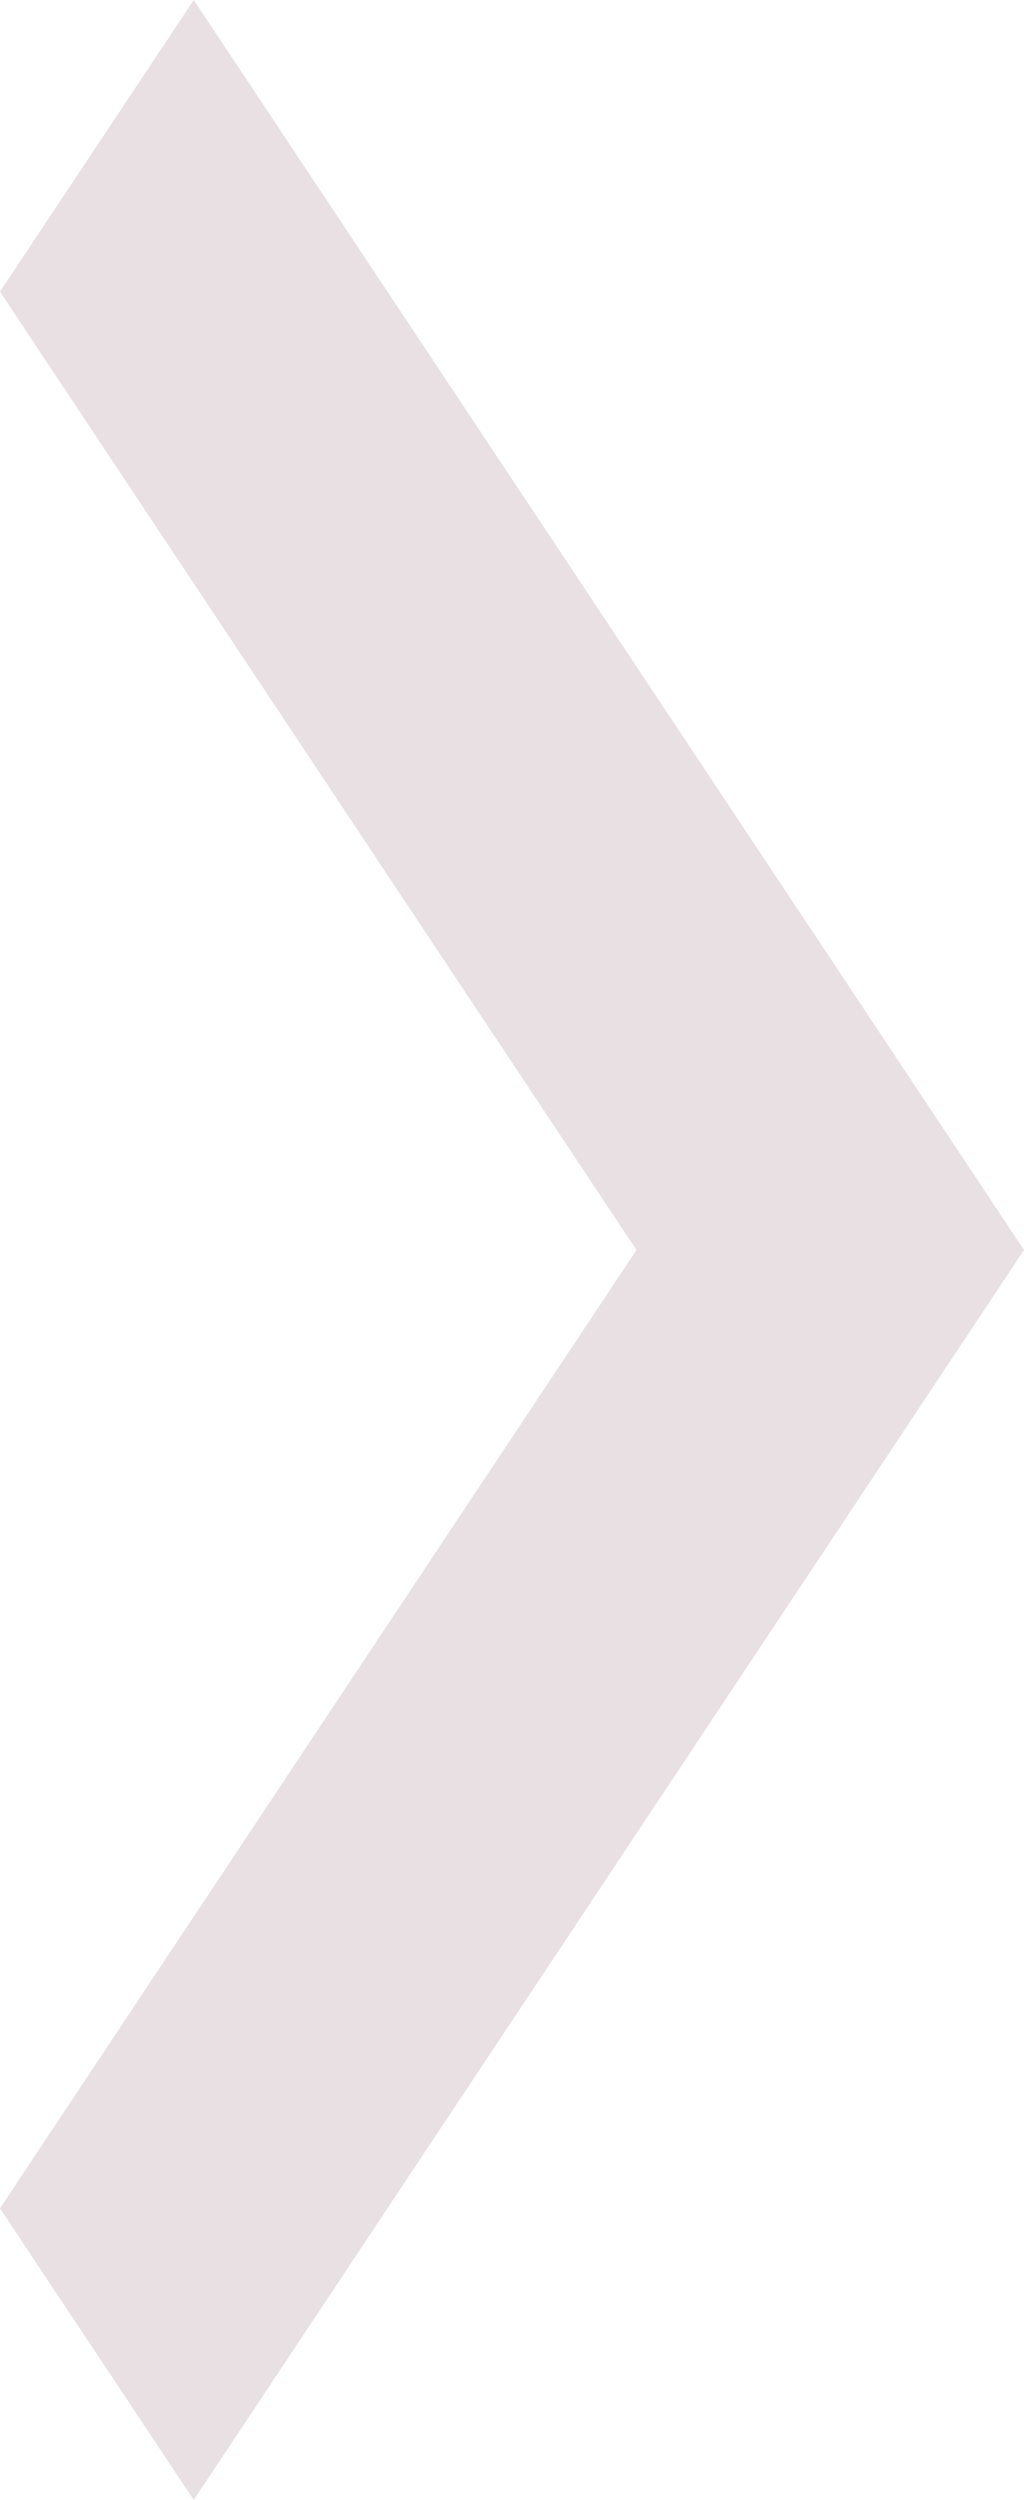 <svg width="25" height="61" viewBox="0 0 25 61" fill="none" xmlns="http://www.w3.org/2000/svg">
<path opacity="0.4" fill-rule="evenodd" clip-rule="evenodd" d="M0 7.117L4.73 0L25 30.5L4.73 61L0 53.883L15.54 30.5L0 7.117Z" fill="#C5B3B6"/>
</svg>
